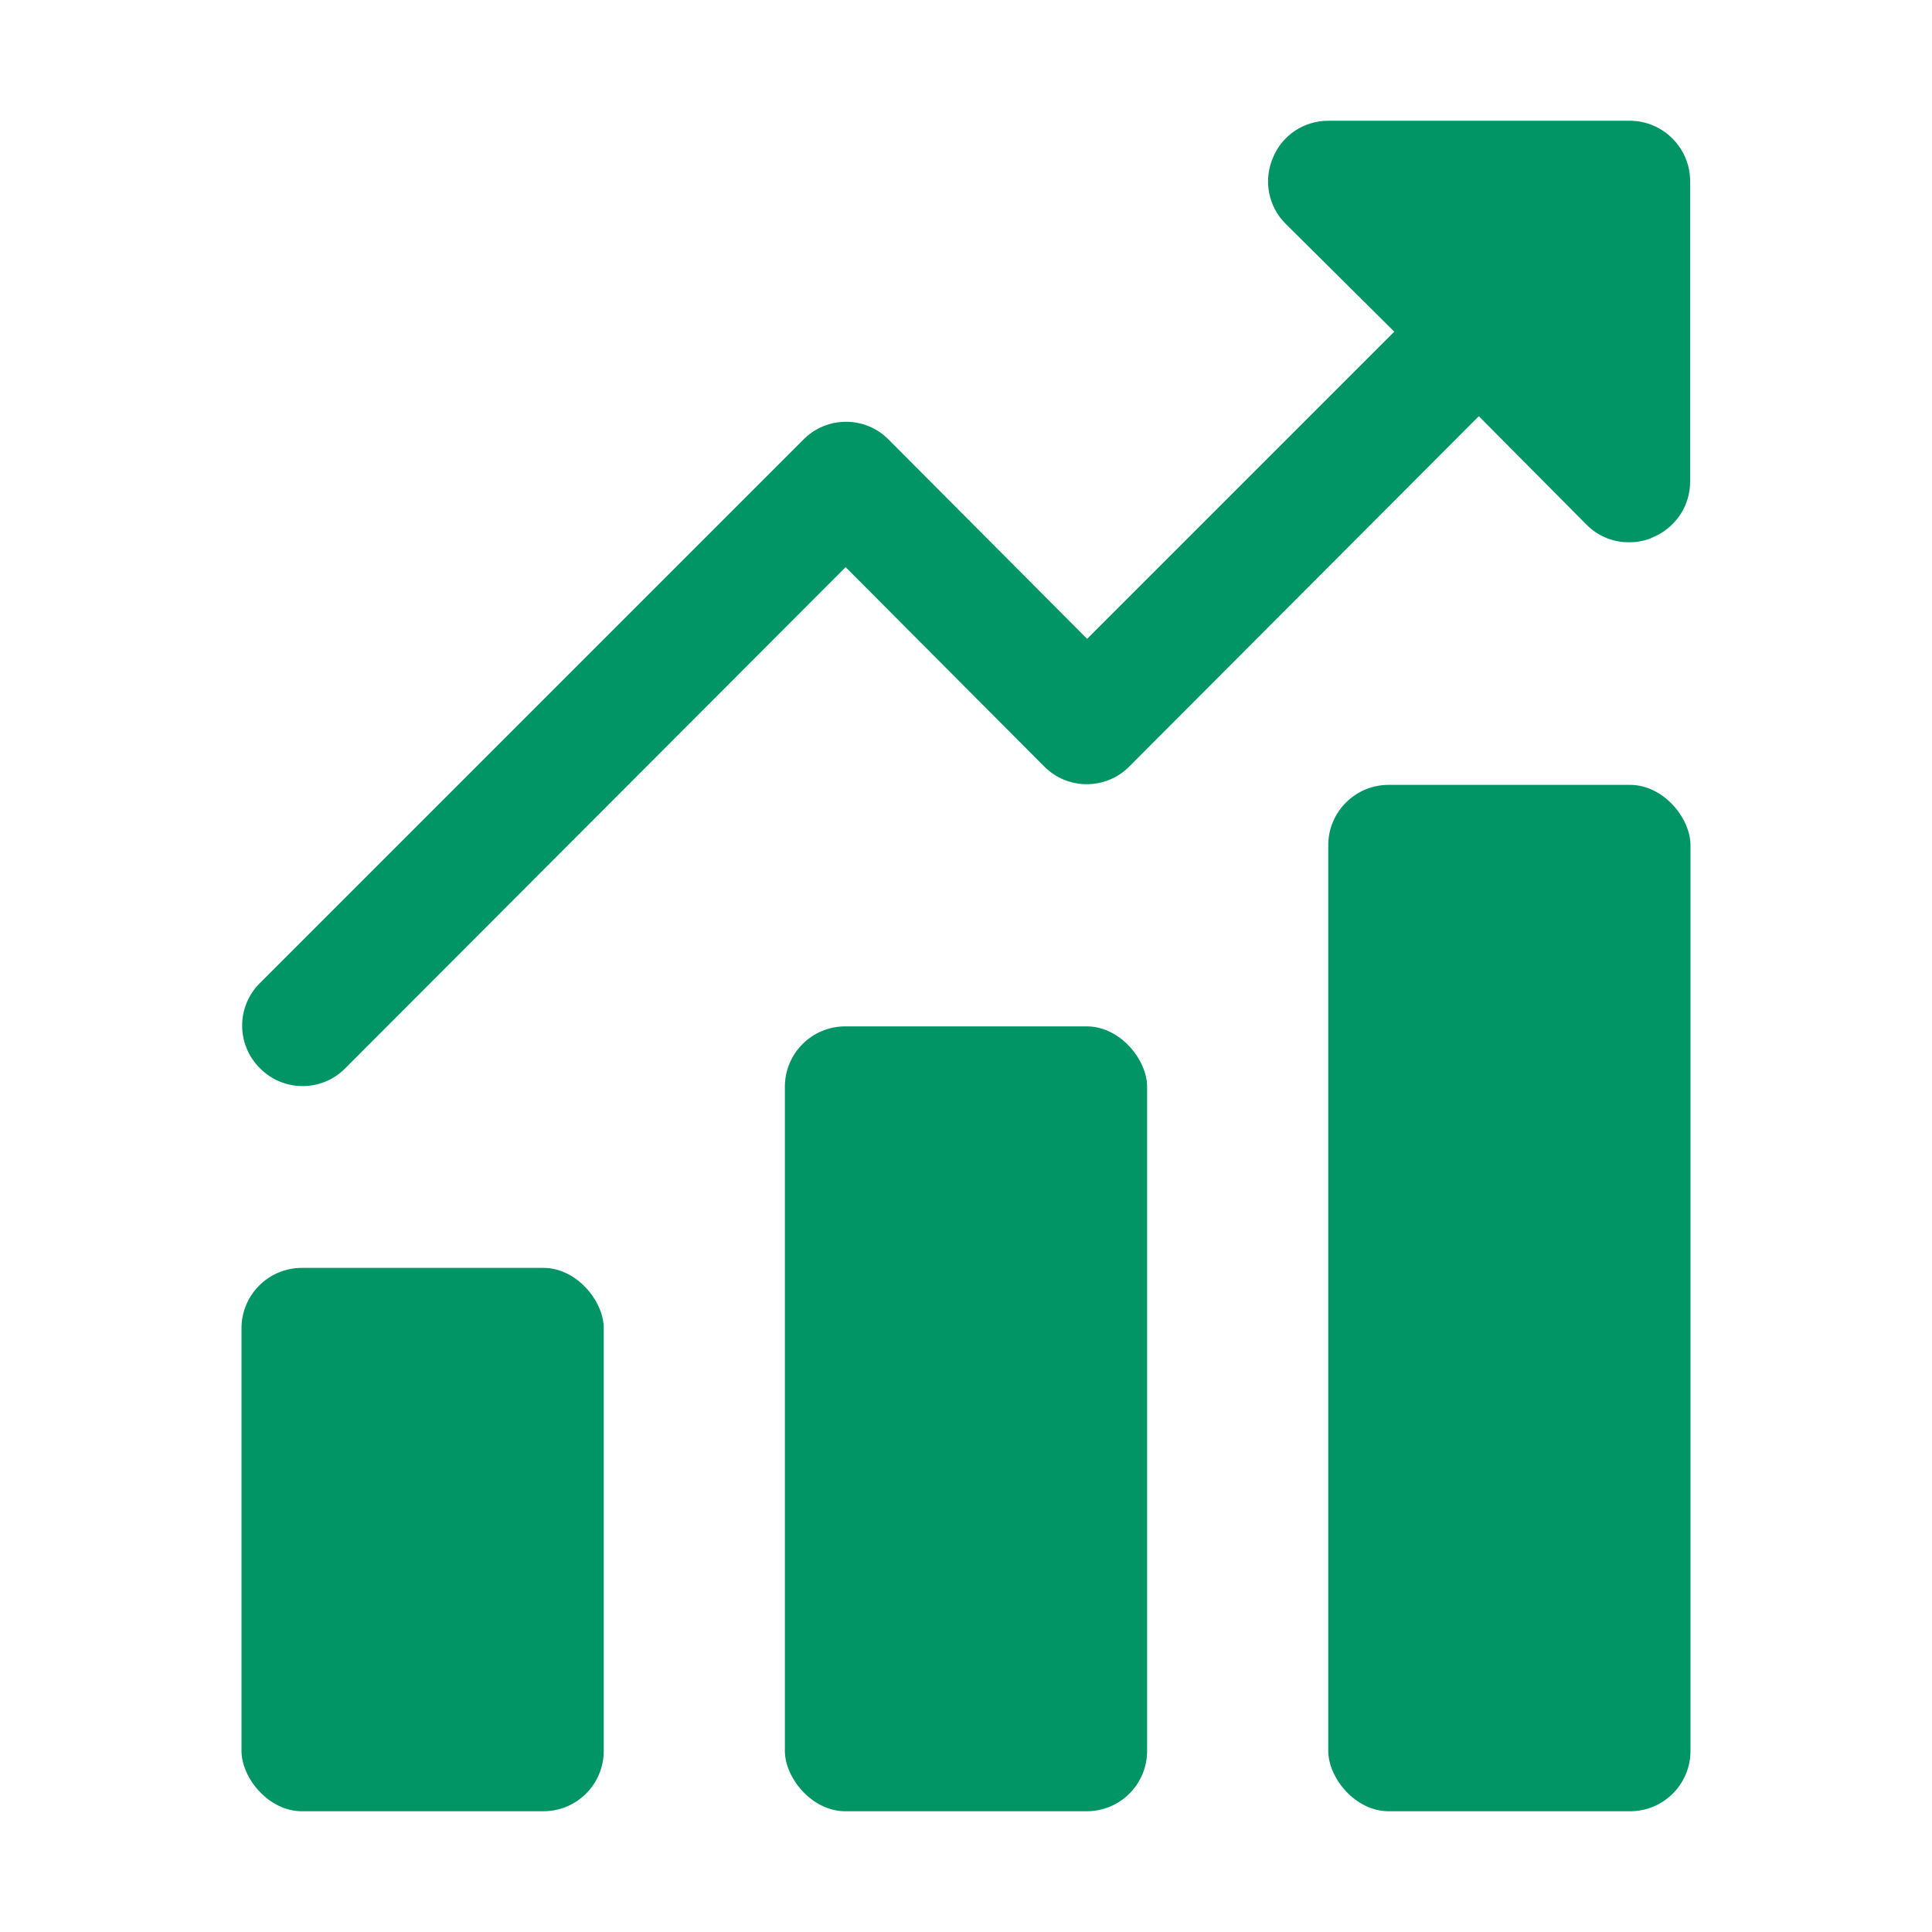 <?xml version="1.0" encoding="UTF-8"?> <svg xmlns="http://www.w3.org/2000/svg" id="_Слой_1" data-name="Слой_1" version="1.1" viewBox="0 0 512 512"><defs><style> .st0 { fill: #019565; } </style></defs><path class="st0" d="M432,32h-80c-6.5,0-12.3,3.9-14.7,9.9-2.5,6-1.2,12.8,3.4,17.4l28.8,28.6-81.4,81.4-52.6-52.8c-6.2-6.3-16.4-6.3-22.6,0,0,0,0,0,0,0l-144,144c-6.3,6.2-6.3,16.4,0,22.6,0,0,0,0,0,0,6.2,6.3,16.4,6.3,22.6,0,0,0,0,0,0,0l132.6-132.8,52.6,52.8c6.2,6.3,16.4,6.3,22.6,0,0,0,0,0,0,0l92.6-92.8,28.6,28.8c3,3,7.1,4.7,11.4,4.6,2.1,0,4.2-.4,6.1-1.3,6-2.5,9.9-8.3,9.9-14.7V48c0-8.8-7.2-16-16-16Z"></path><rect class="st0" x="64" y="336" width="96" height="144" rx="16" ry="16"></rect><rect class="st0" x="208" y="272" width="96" height="208" rx="16" ry="16"></rect><rect class="st0" x="352" y="208" width="96" height="272" rx="16" ry="16"></rect></svg> 